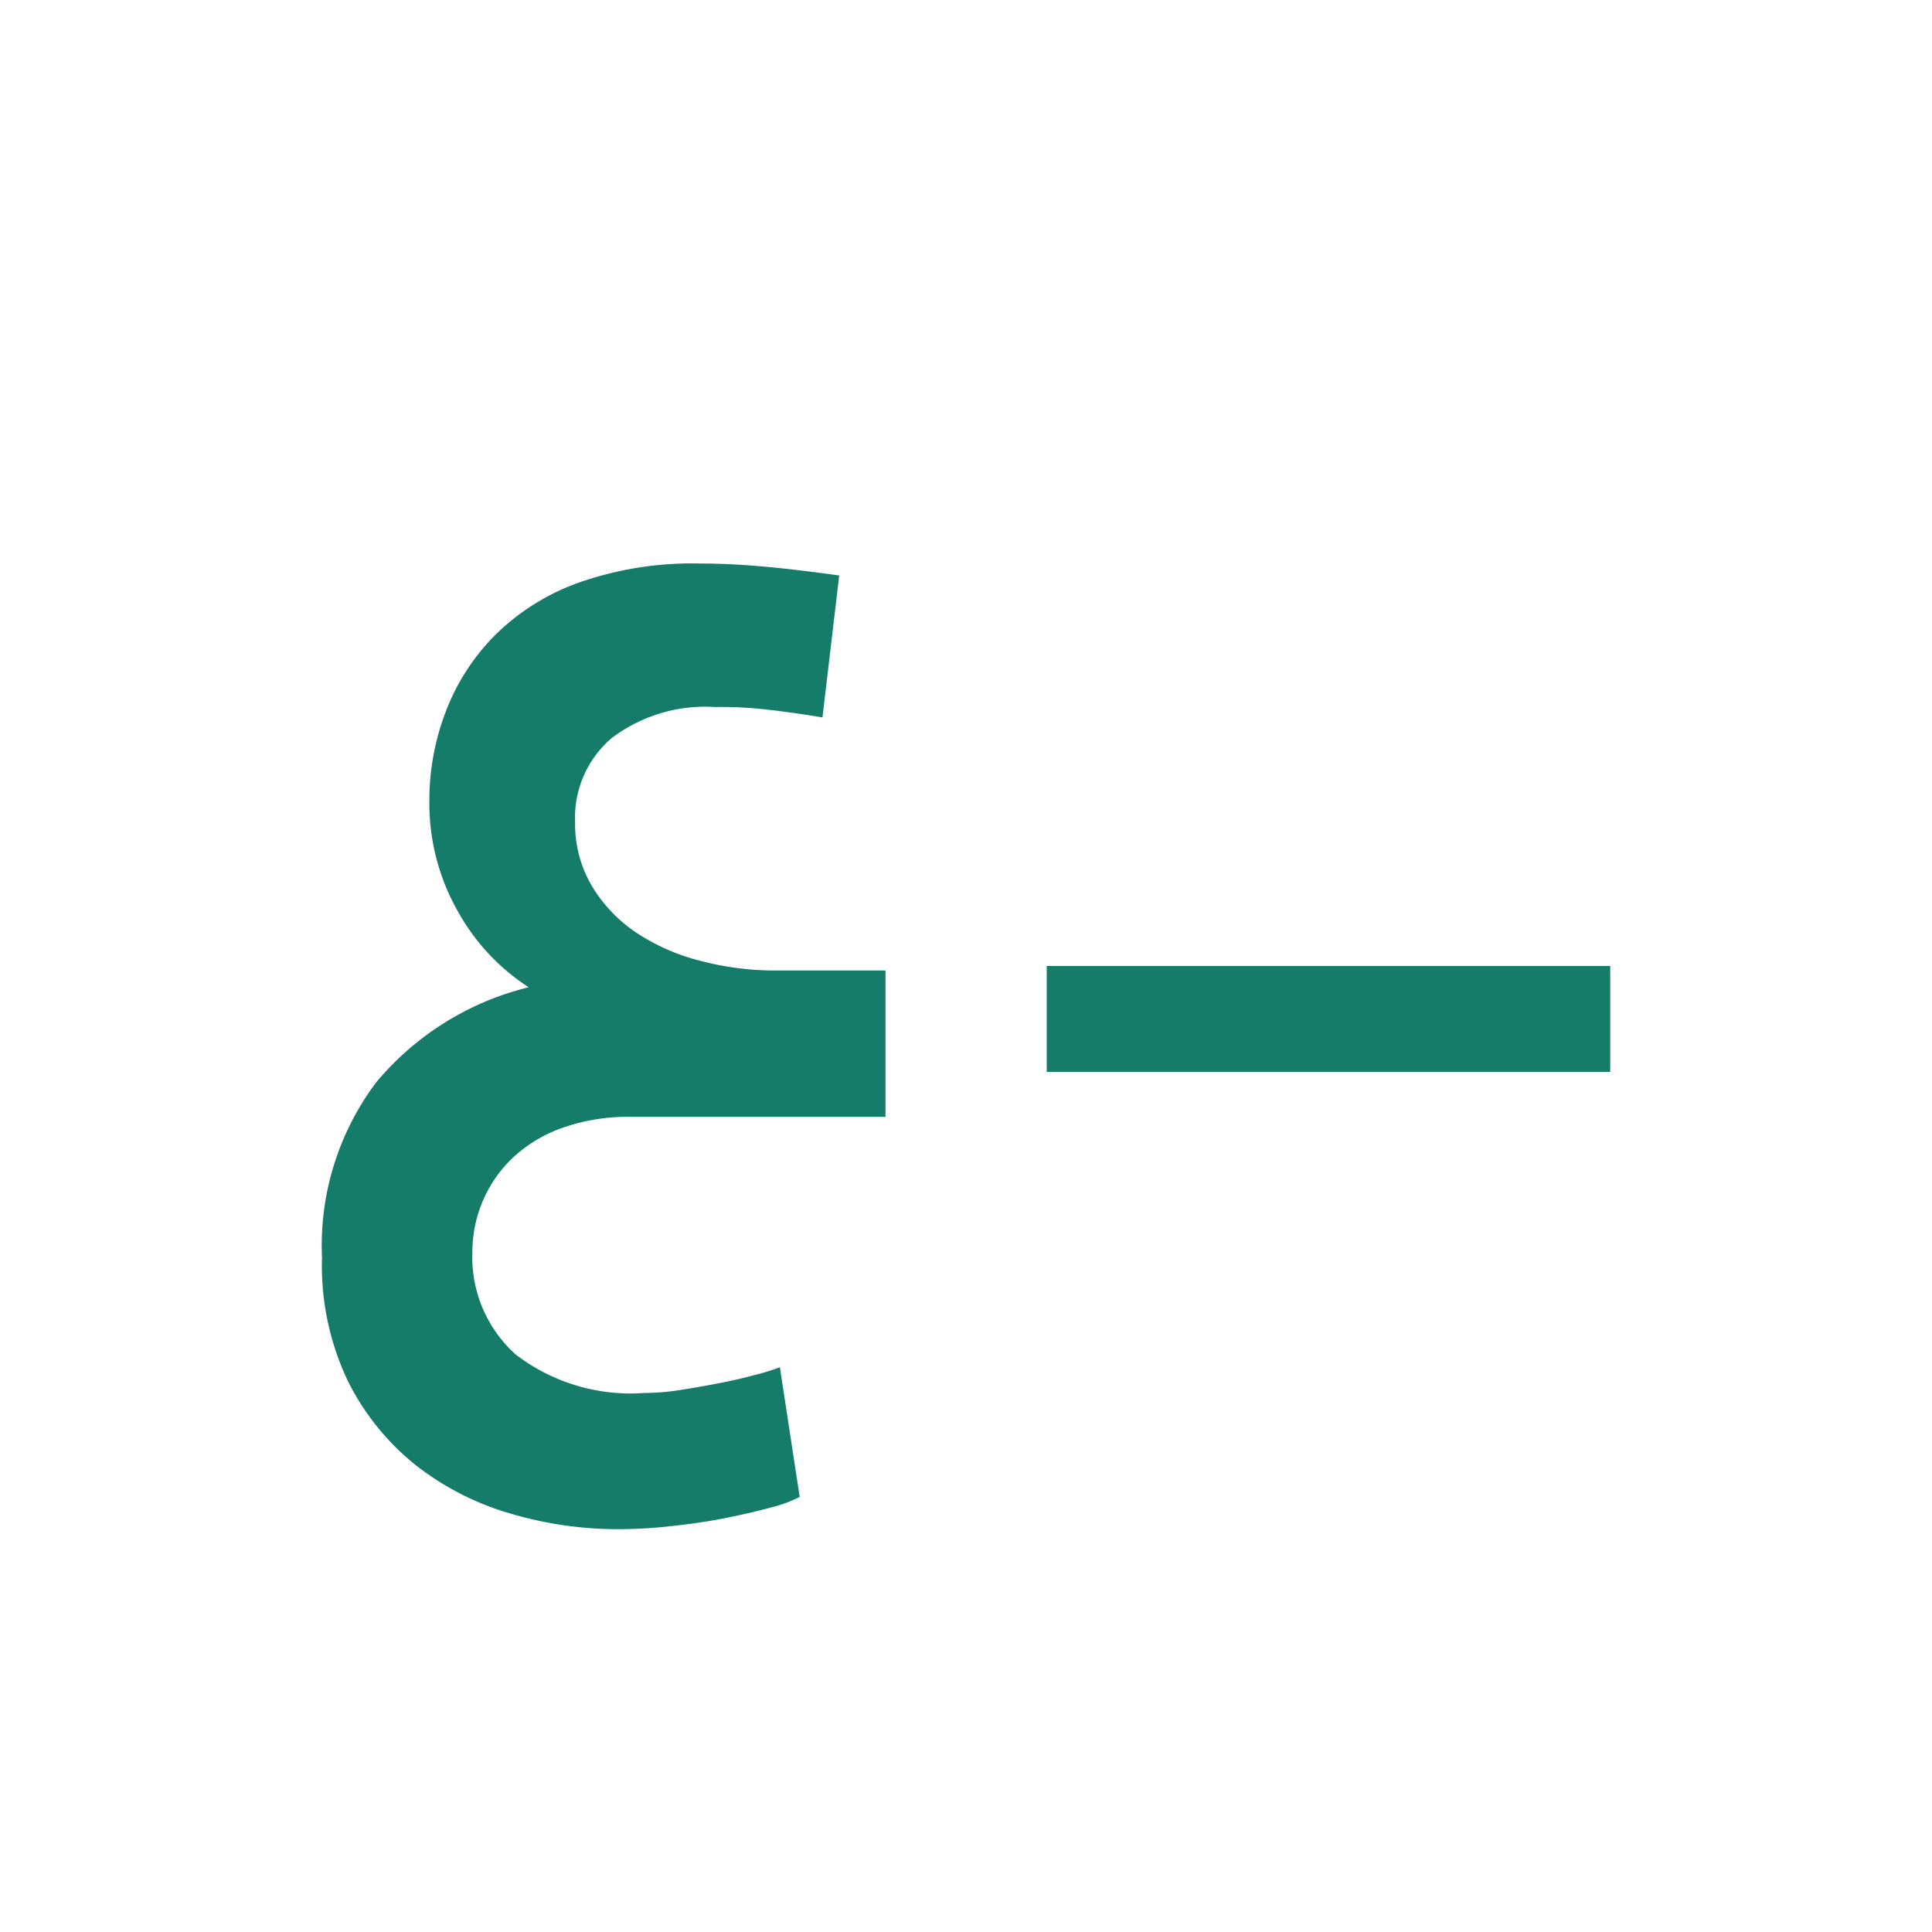 <svg xmlns="http://www.w3.org/2000/svg" width="24" height="24" viewBox="0 0 24 24">
  <g id="Fontdown" transform="translate(-150 -133)">
    <rect id="Rectangle_3794" data-name="Rectangle 3794" width="24" height="24" transform="translate(150 133)" fill="#157c6a" opacity="0"/>
    <g id="Group_18958" data-name="Group 18958" transform="translate(-21111 11840)">
      <path id="Path_66210" data-name="Path 66210" d="M-6.344,2.95A3.374,3.374,0,0,1-5.669.769,3.575,3.575,0,0,1-3.777-.41a2.651,2.651,0,0,1-.875-.935,2.718,2.718,0,0,1-.358-1.4,3.069,3.069,0,0,1,.2-1.08,2.705,2.705,0,0,1,.6-.943A2.831,2.831,0,0,1-3.173-5.43a4.253,4.253,0,0,1,1.521-.244q.367,0,.783.037t.95.112L-.127-3.762q-.4-.066-.713-.1t-.621-.029A1.919,1.919,0,0,0-2.752-3.5,1.3,1.3,0,0,0-3.2-2.463a1.515,1.515,0,0,0,.208.794,1.83,1.83,0,0,0,.55.579,2.579,2.579,0,0,0,.8.352,3.622,3.622,0,0,0,.929.12H.656V1.2H-2.5a2.451,2.451,0,0,0-.871.141,1.754,1.754,0,0,0-.613.377,1.6,1.6,0,0,0-.367.538,1.619,1.619,0,0,0-.125.625A1.625,1.625,0,0,0-3.94,4.15a2.343,2.343,0,0,0,1.6.48,2.886,2.886,0,0,0,.446-.037q.237-.037.475-.083t.438-.1a2.608,2.608,0,0,0,.325-.1L-.41,5.921a1.65,1.65,0,0,1-.358.132q-.242.066-.55.128t-.663.1a5.858,5.858,0,0,1-.679.041A4.7,4.7,0,0,1-3.99,6.132a3.479,3.479,0,0,1-1.183-.6,3.113,3.113,0,0,1-.846-1.043A3.329,3.329,0,0,1-6.344,2.95Z" transform="translate(21271.344 -11694.326)" fill="#157c6a"/>
      <path id="Path_66211" data-name="Path 66211" d="M-4.858-4.476H-.7V-3.16h-7V-4.476Z" transform="translate(21281.703 -11690.524)" fill="#157c6a"/>
    </g>
  </g>
</svg>
